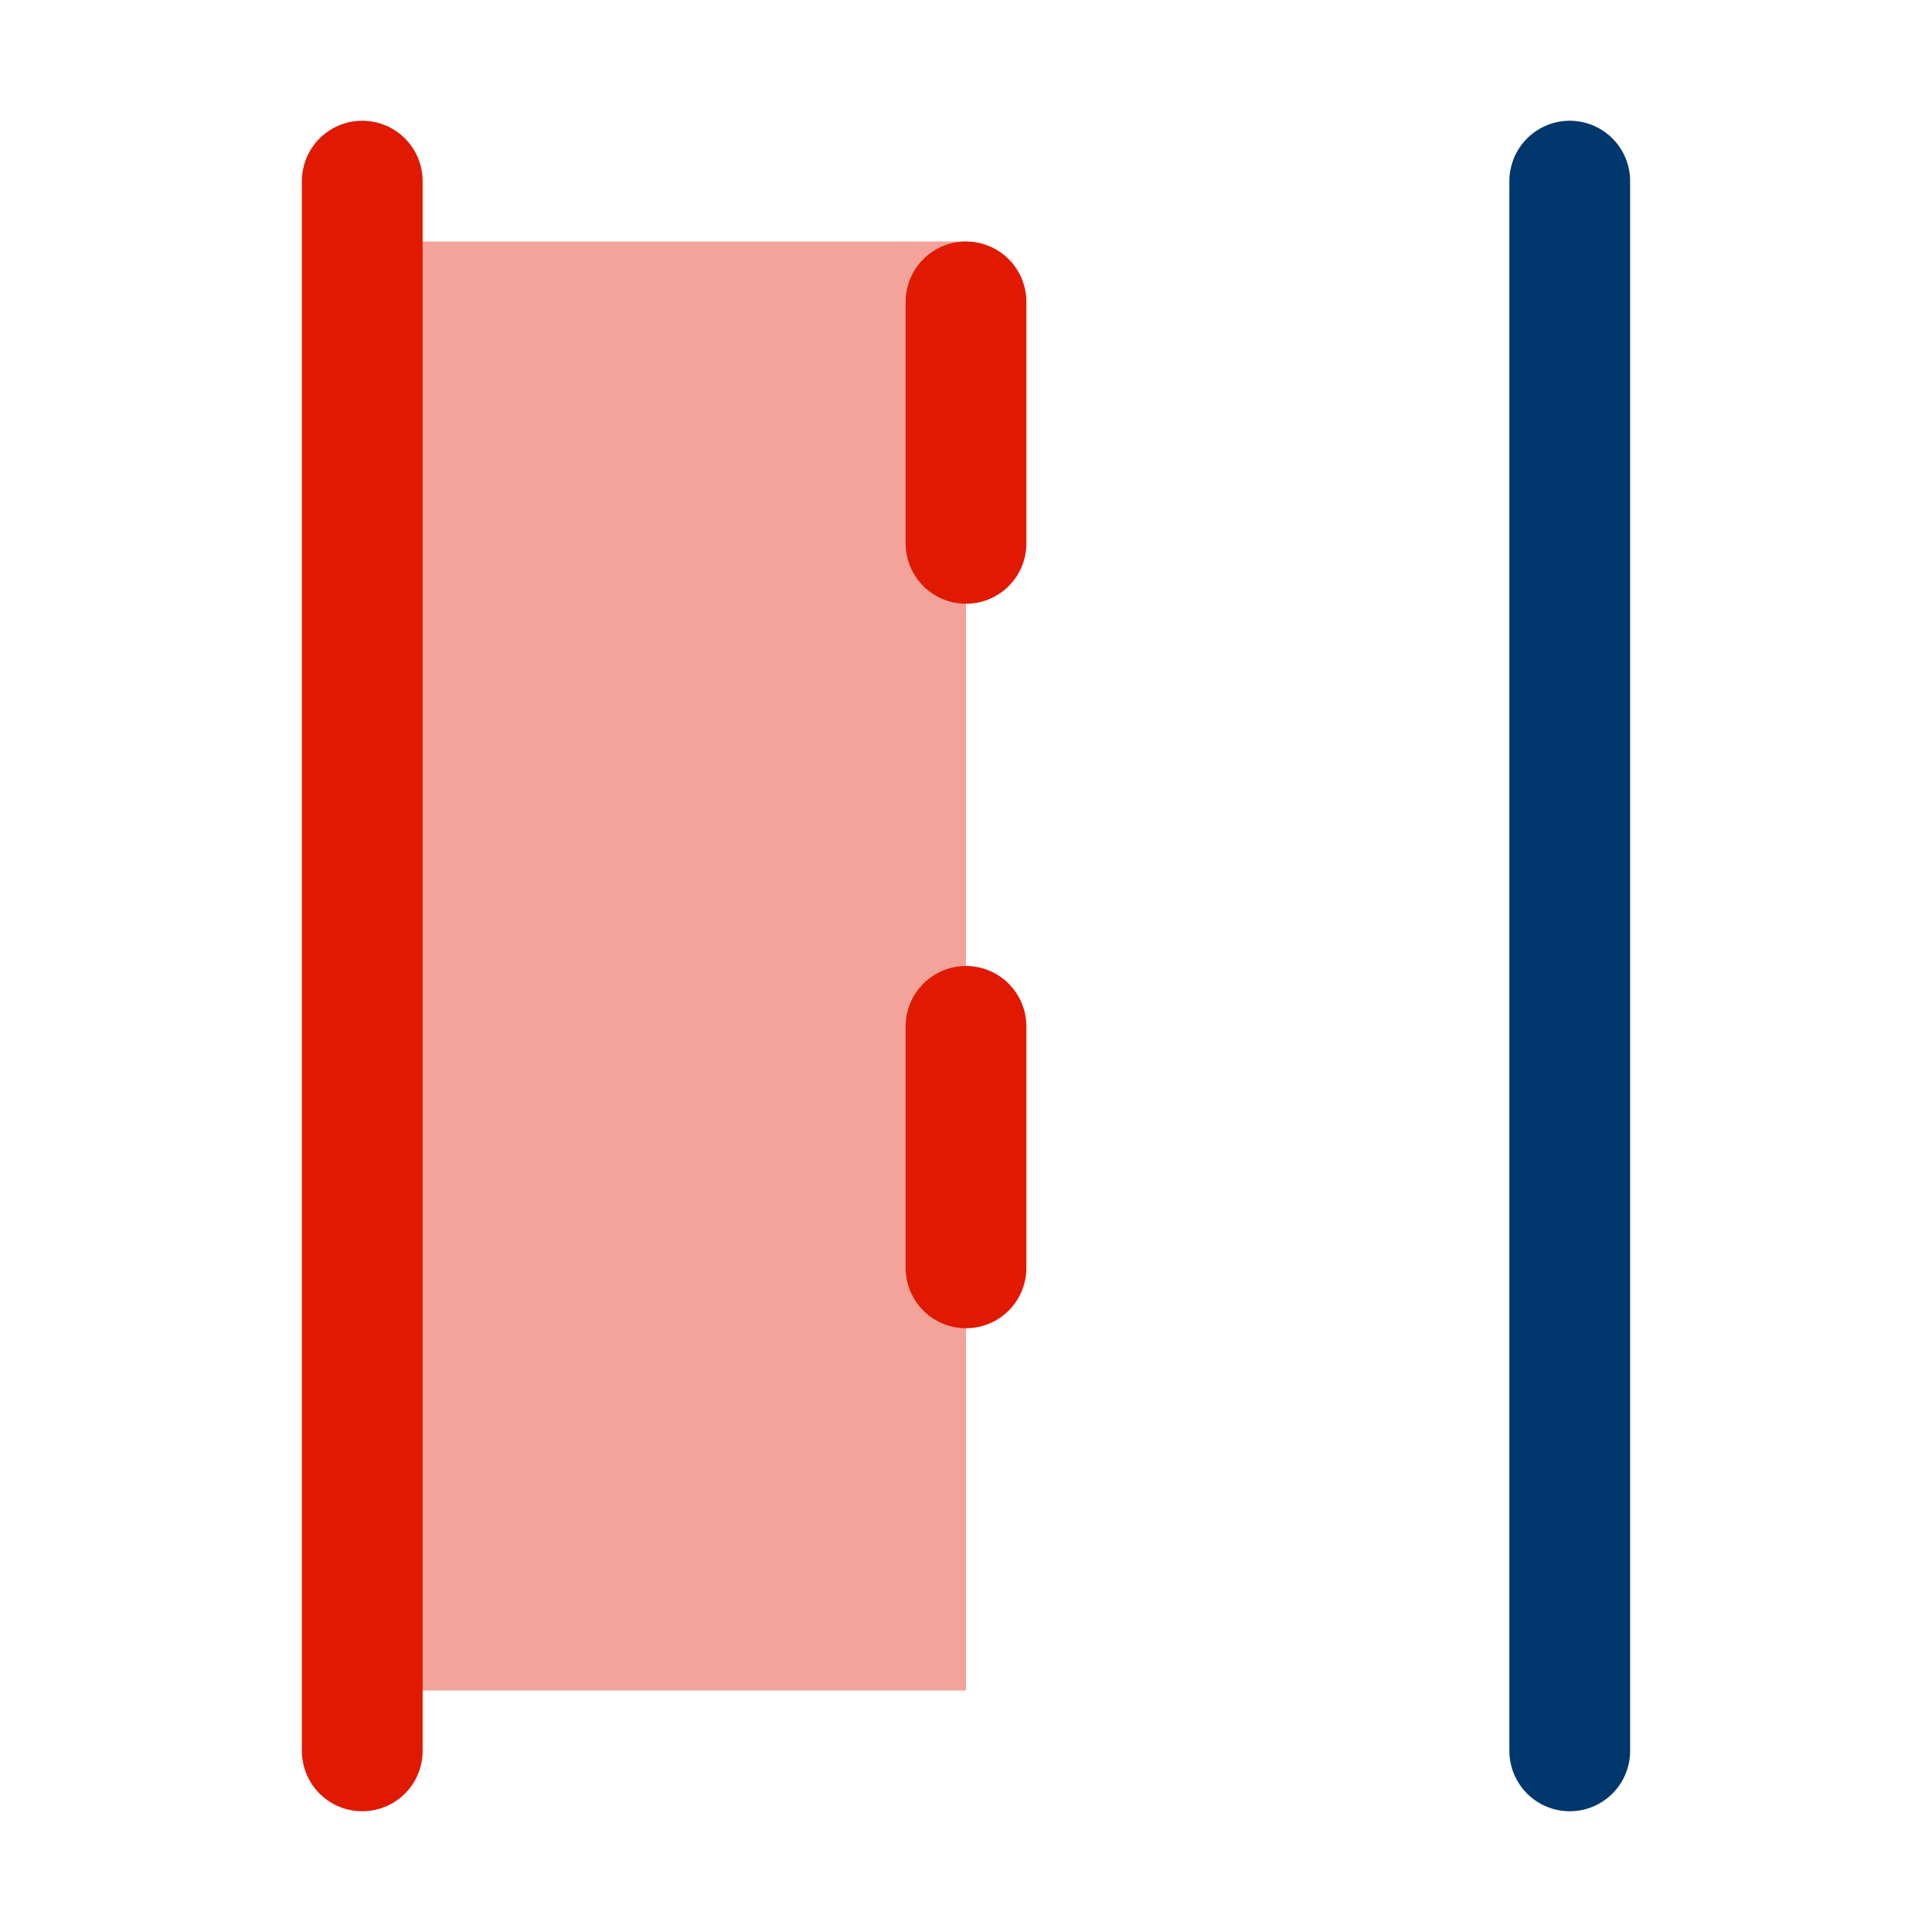 <svg width="32" height="32" viewBox="0 0 32 32" fill="none" xmlns="http://www.w3.org/2000/svg">
<rect opacity="0.4" x="6" y="4" width="10" height="24" fill="#E11900"/>
<path d="M6 3L6 29" stroke="#E11900" stroke-width="2" stroke-linecap="round"/>
<path d="M26 3L26 29" stroke="#00376C" stroke-width="2" stroke-linecap="round"/>
<path d="M16 5L16 27" stroke="#E11900" stroke-width="2" stroke-linecap="round" stroke-dasharray="4 8"/>
</svg>
